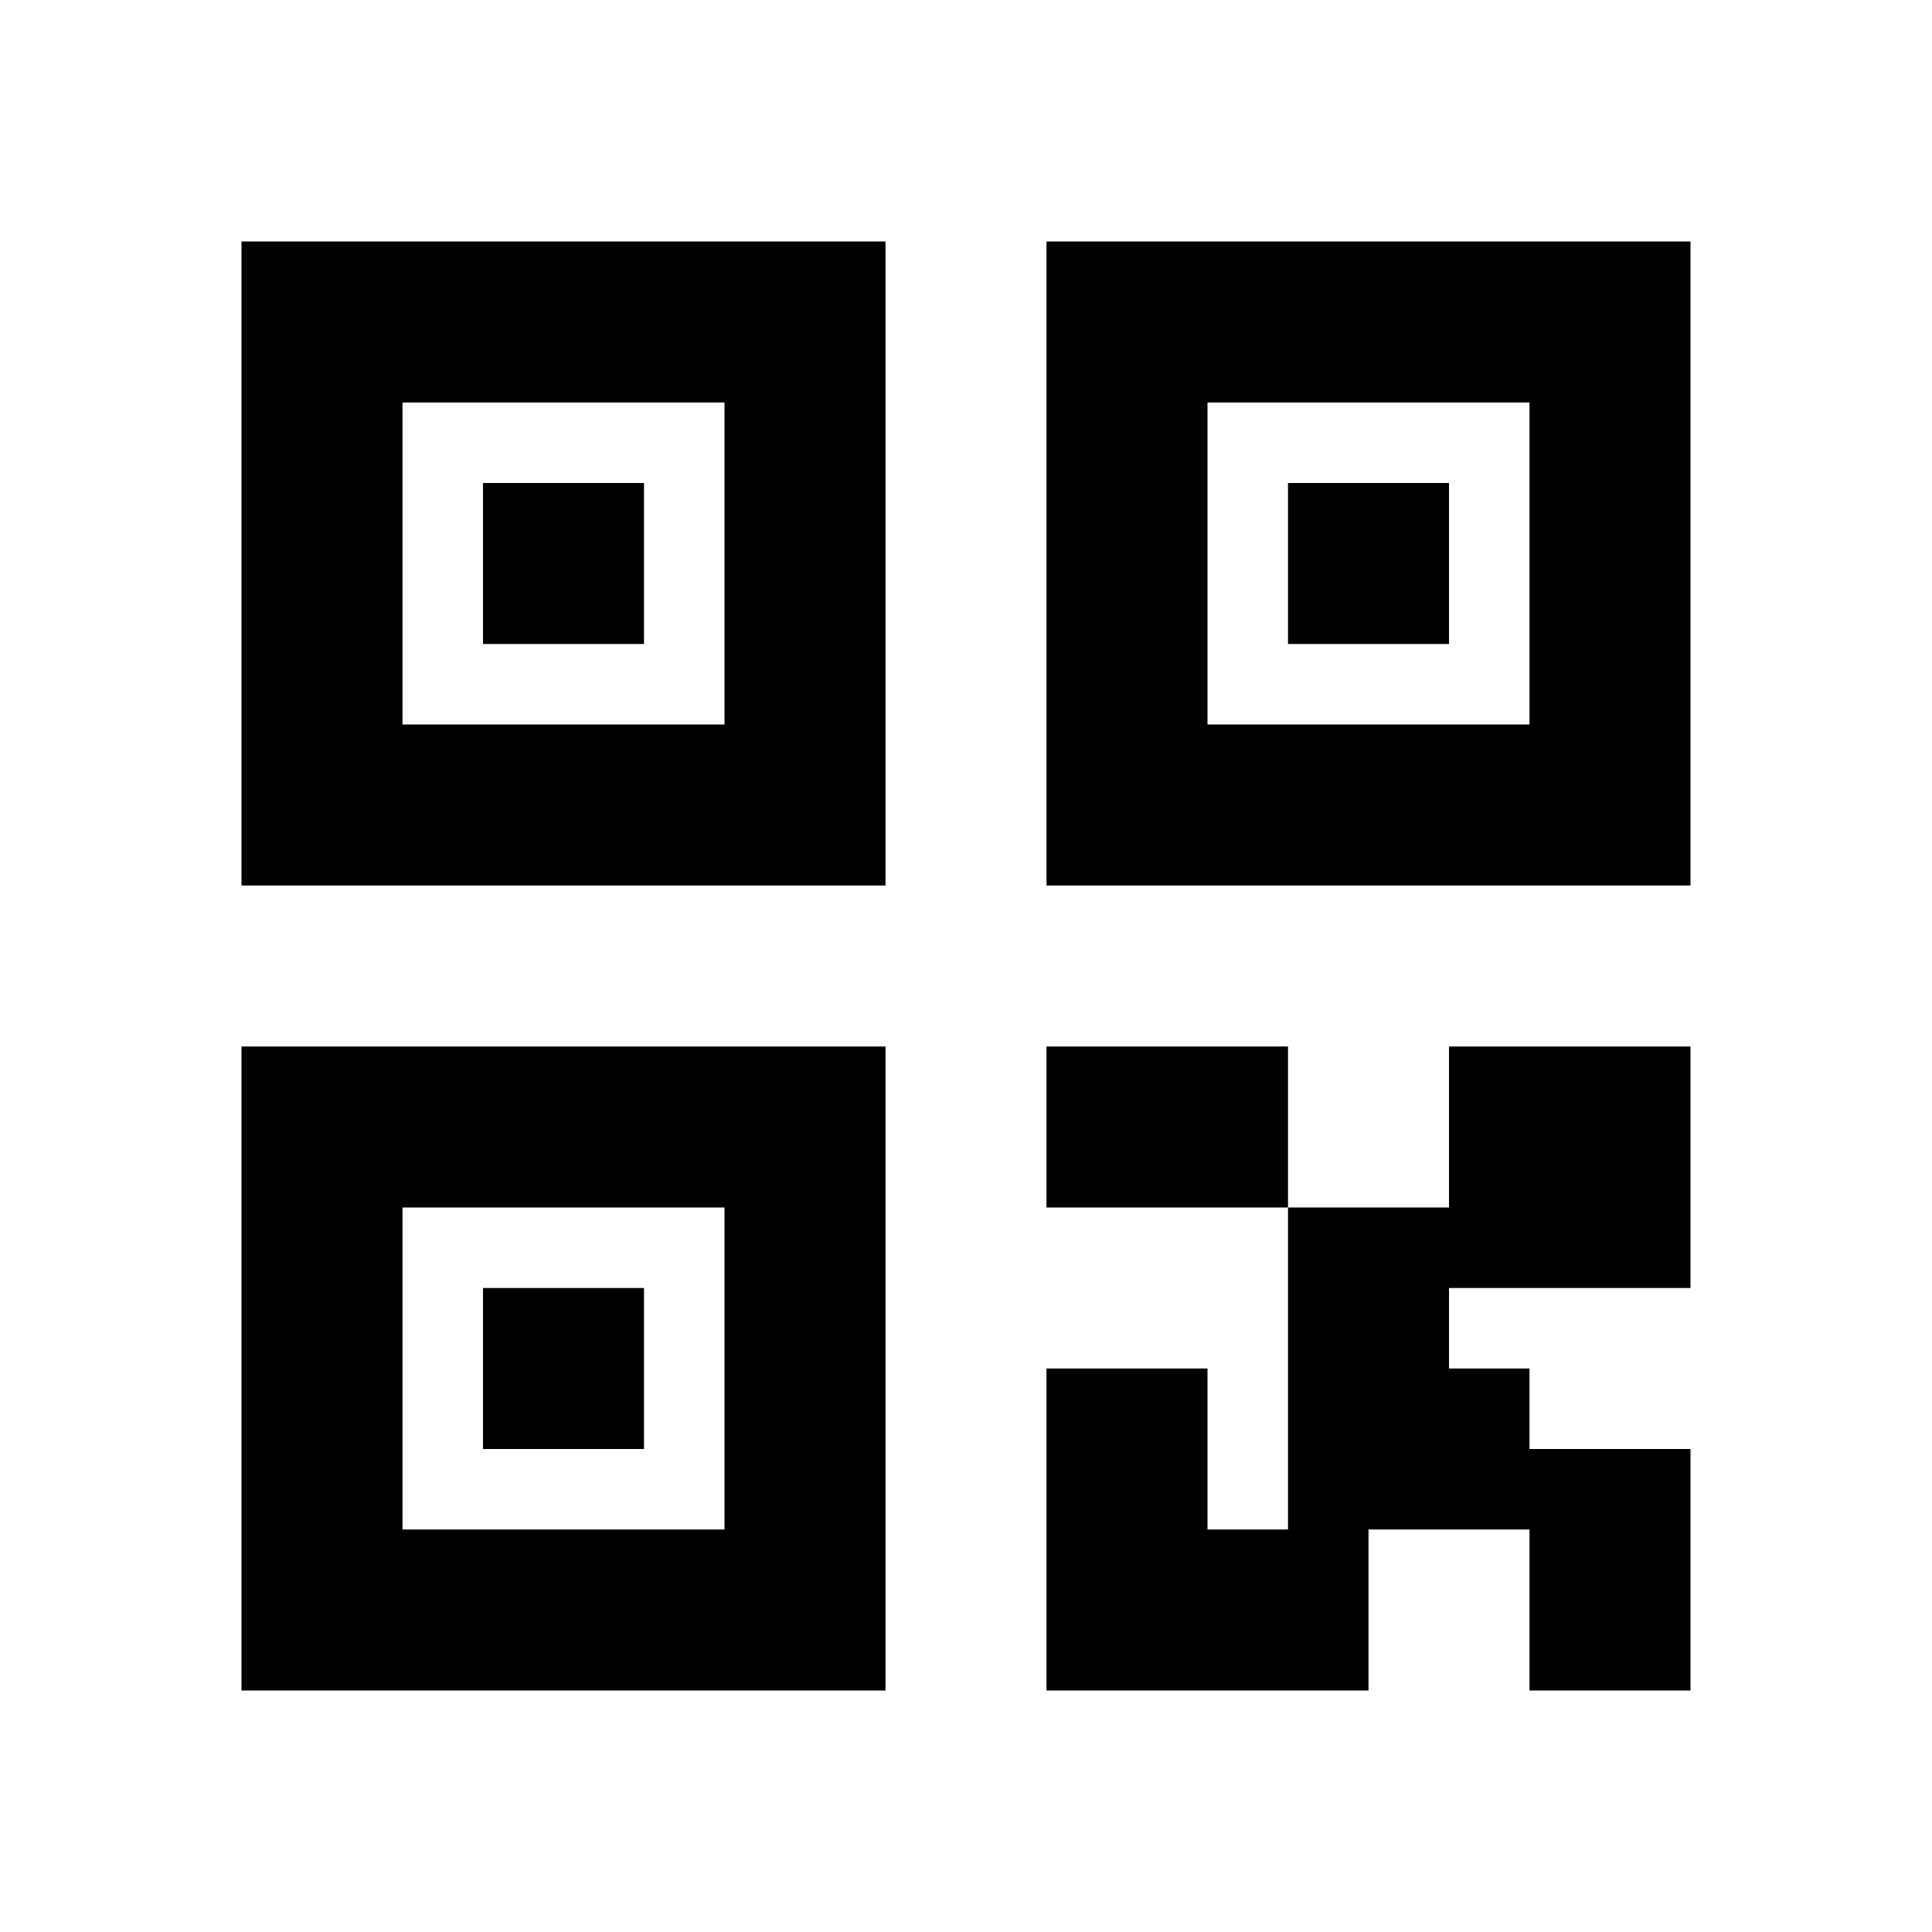 <svg width="24" height="24" viewBox="0 0 24 24" fill="none" xmlns="http://www.w3.org/2000/svg">
<path d="M6 6H8V8H6V6Z" fill="black"/>
<path d="M3 11V3H11V11H3ZM5 5V9H9V5H5Z" fill="black"/>
<path d="M13 13H16V15H13V13Z" fill="black"/>
<path d="M16 15H18V13H21V16H18V17H19V18H21V21H19V19H17V21H13V17H15V19H16V15Z" fill="black"/>
<path d="M18 6H16V8H18V6Z" fill="black"/>
<path d="M13 3V11H21V3H13ZM19 5V9H15V5H19Z" fill="black"/>
<path d="M6 16H8V18H6V16Z" fill="black"/>
<path d="M3 21V13H11V21H3ZM5 15V19H9V15H5Z" fill="black"/>
</svg>
